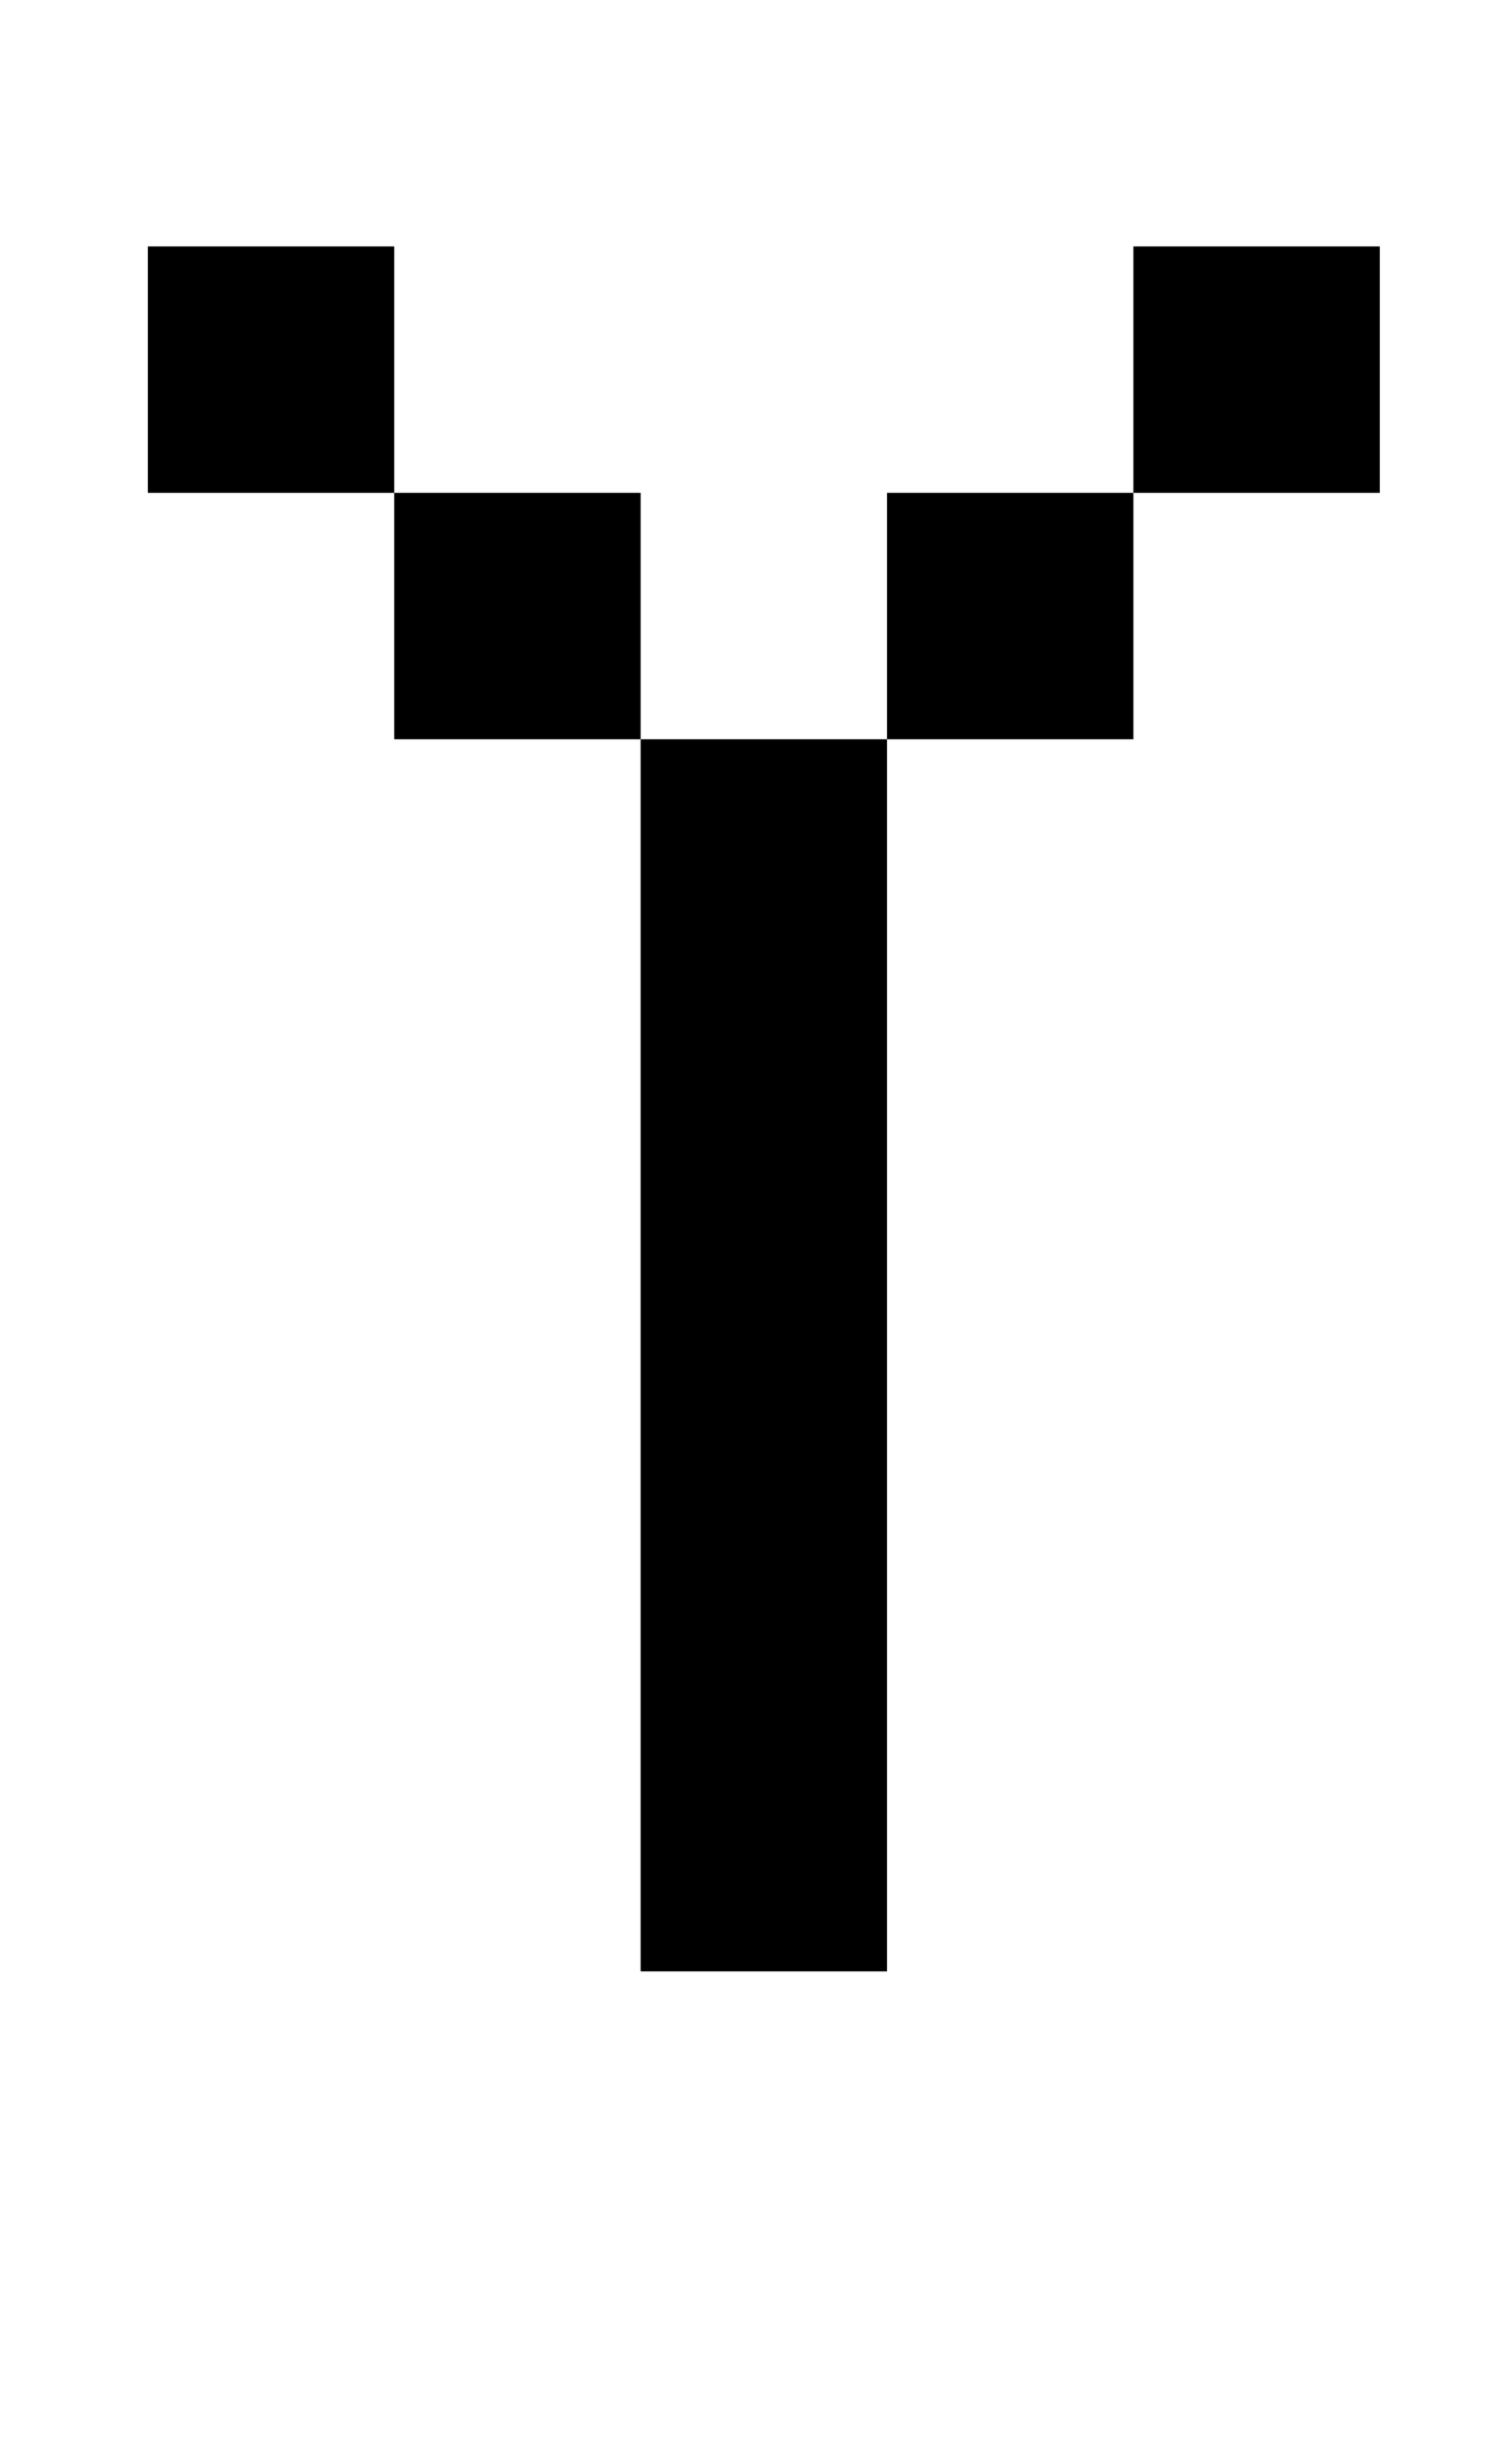 <?xml version="1.0" standalone="no"?>
<!DOCTYPE svg PUBLIC "-//W3C//DTD SVG 1.1//EN" "http://www.w3.org/Graphics/SVG/1.1/DTD/svg11.dtd" >
<svg xmlns="http://www.w3.org/2000/svg" xmlns:xlink="http://www.w3.org/1999/xlink" version="1.1" viewBox="-10 0 610 1000">
   <path fill="currentColor"
d="M150 300v-100h-100v-100h100v100h100v100h100v500h-100v-500h-100zM350 300v-100h100v100h-100zM450 200v-100h100v100h-100z" />
</svg>
